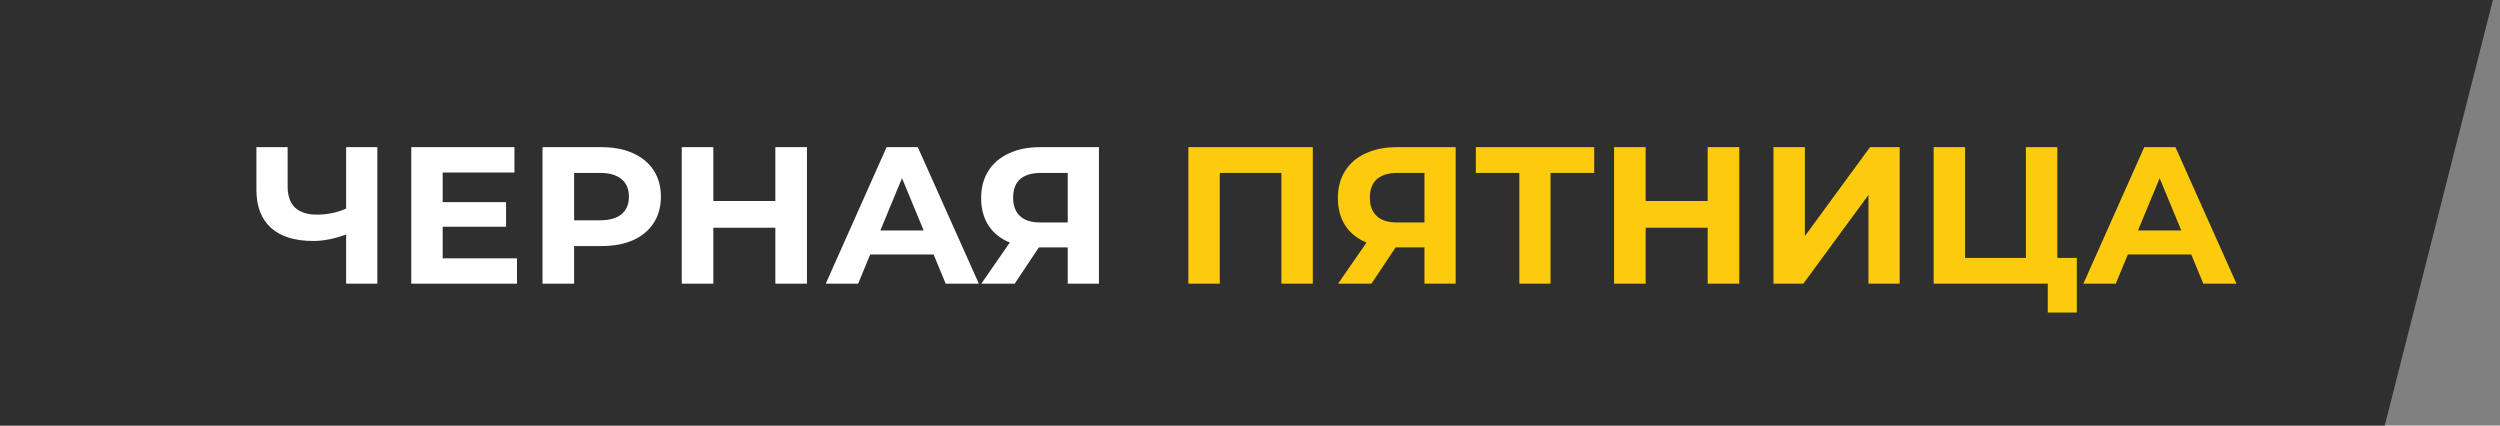 <svg width="141" height="24" viewBox="0 0 141 24" fill="none" xmlns="http://www.w3.org/2000/svg">
<rect x="0" y="0" width="141" height="24" fill="#808080" stroke="none"/>
<path d="M134.5 24H0V0H140.6L134.5 24Z" fill="#2F2F2F"/>
<path d="M21.282 8.3V16H19.522V13.228C18.855 13.47 18.235 13.591 17.663 13.591C16.629 13.591 15.837 13.345 15.287 12.854C14.737 12.355 14.462 11.64 14.462 10.709V8.3H16.222V10.511C16.222 11.039 16.361 11.439 16.64 11.71C16.926 11.974 17.337 12.106 17.872 12.106C18.459 12.106 19.009 11.992 19.522 11.765V8.3H21.282ZM29.158 14.57V16H23.196V8.3H29.015V9.73H24.967V11.402H28.542V12.788H24.967V14.57H29.158ZM33.931 8.3C34.613 8.3 35.203 8.414 35.702 8.641C36.208 8.868 36.596 9.191 36.868 9.609C37.139 10.027 37.275 10.522 37.275 11.094C37.275 11.659 37.139 12.154 36.868 12.579C36.596 12.997 36.208 13.32 35.702 13.547C35.203 13.767 34.613 13.877 33.931 13.877H32.38V16H30.598V8.3H33.931ZM33.832 12.425C34.367 12.425 34.774 12.311 35.053 12.084C35.331 11.849 35.471 11.519 35.471 11.094C35.471 10.661 35.331 10.331 35.053 10.104C34.774 9.869 34.367 9.752 33.832 9.752H32.38V12.425H33.832ZM45.512 8.3V16H43.73V12.843H40.232V16H38.45V8.3H40.232V11.336H43.73V8.3H45.512ZM52.655 14.35H49.08L48.398 16H46.572L50.004 8.3H51.764L55.207 16H53.337L52.655 14.35ZM52.094 12.997L50.873 10.049L49.652 12.997H52.094ZM61.98 8.3V16H60.22V13.954H58.592L57.228 16H55.347L56.953 13.679C56.432 13.466 56.033 13.147 55.754 12.722C55.475 12.289 55.336 11.772 55.336 11.171C55.336 10.577 55.472 10.067 55.743 9.642C56.014 9.209 56.399 8.879 56.898 8.652C57.397 8.417 57.983 8.3 58.658 8.3H61.98ZM58.702 9.752C58.196 9.752 57.807 9.869 57.536 10.104C57.272 10.339 57.14 10.687 57.14 11.149C57.14 11.596 57.268 11.941 57.525 12.183C57.782 12.425 58.159 12.546 58.658 12.546H60.22V9.752H58.702Z" fill="white"/>
<path d="M74.042 8.3V16H72.271V9.752H68.795V16H67.024V8.3H74.042ZM82.1 8.3V16H80.34V13.954H78.712L77.348 16H75.467L77.073 13.679C76.552 13.466 76.153 13.147 75.874 12.722C75.596 12.289 75.456 11.772 75.456 11.171C75.456 10.577 75.592 10.067 75.863 9.642C76.135 9.209 76.519 8.879 77.018 8.652C77.517 8.417 78.103 8.3 78.778 8.3H82.1ZM78.822 9.752C78.316 9.752 77.927 9.869 77.656 10.104C77.392 10.339 77.26 10.687 77.26 11.149C77.26 11.596 77.388 11.941 77.645 12.183C77.902 12.425 78.279 12.546 78.778 12.546H80.34V9.752H78.822ZM89.914 9.752H87.45V16H85.69V9.752H83.237V8.3H89.914V9.752ZM98.095 8.3V16H96.313V12.843H92.815V16H91.033V8.3H92.815V11.336H96.313V8.3H98.095ZM100.024 8.3H101.795V13.316L105.469 8.3H107.141V16H105.381V10.995L101.707 16H100.024V8.3ZM117.133 14.548V17.628H115.494V16H109.059V8.3H110.83V14.548H114.262V8.3H116.033V14.548H117.133ZM123.586 14.35H120.011L119.329 16H117.503L120.935 8.3H122.695L126.138 16H124.268L123.586 14.35ZM123.025 12.997L121.804 10.049L120.583 12.997H123.025Z" fill="#FDCB0E"/>
</svg>
